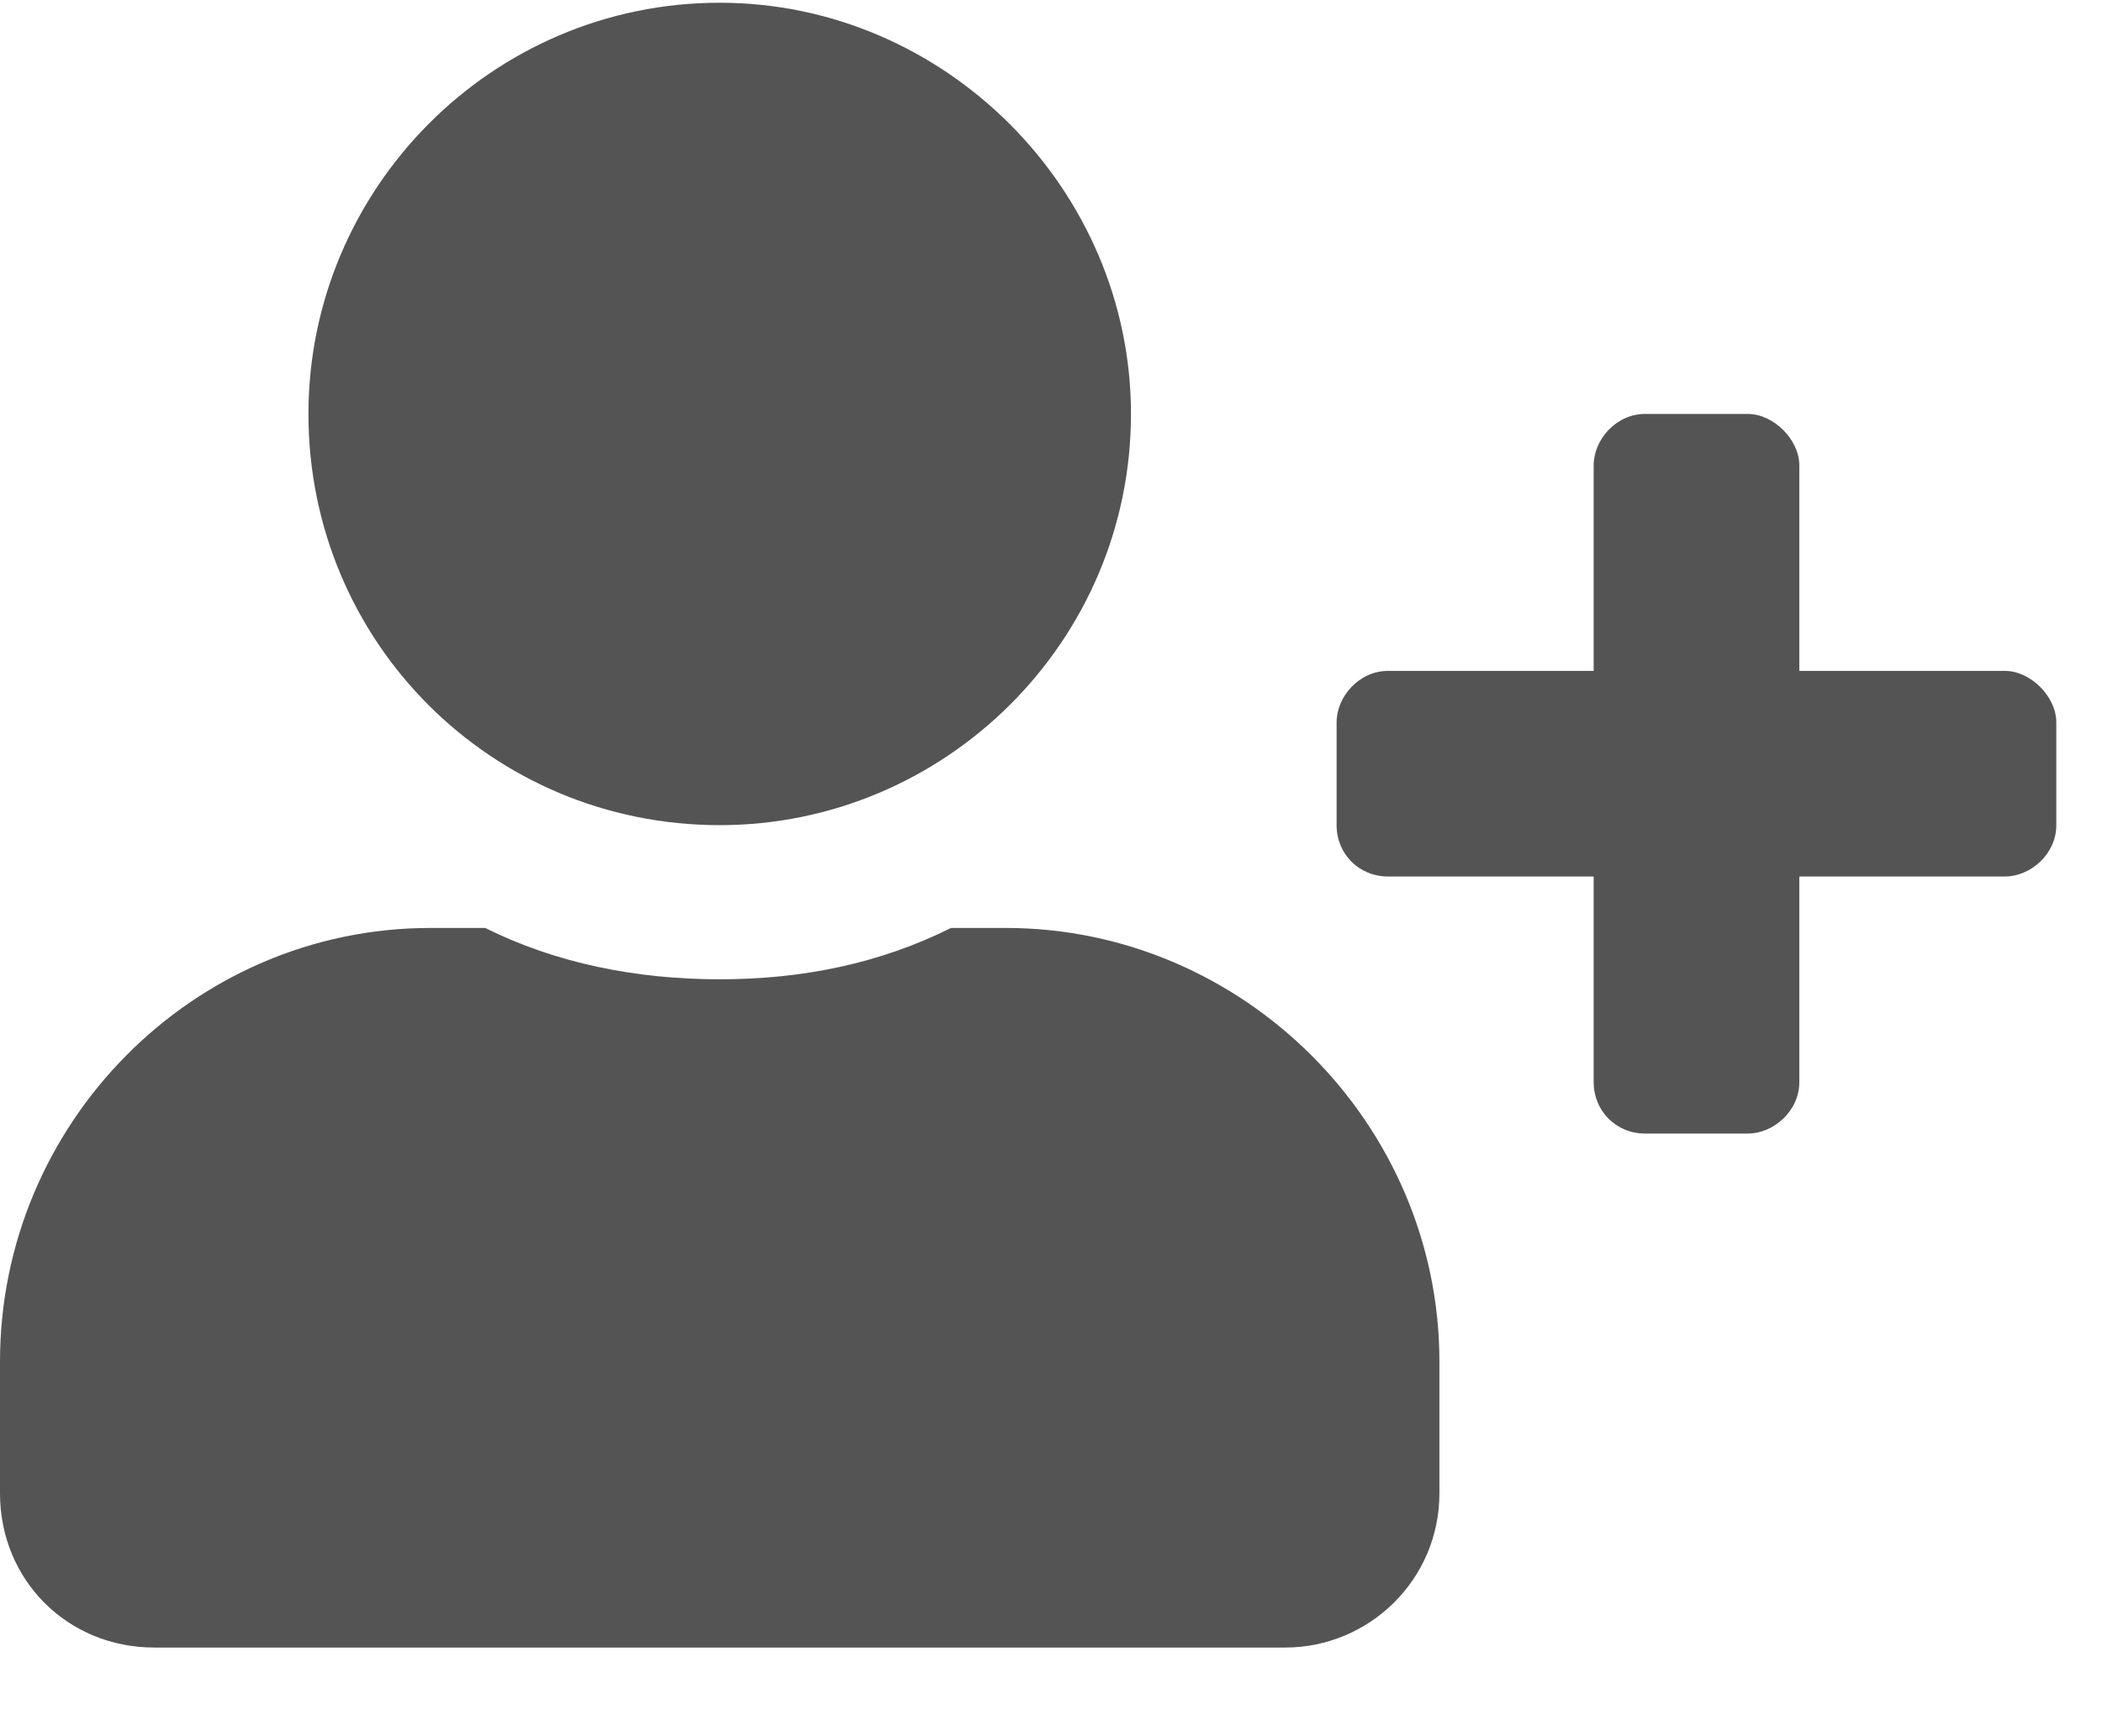 <svg width="23" height="19" viewBox="0 0 23 19" fill="none" xmlns="http://www.w3.org/2000/svg">
  <path d="M21.938 7.342C22.219 7.342 22.5 7.624 22.5 7.905V9.03C22.5 9.346 22.219 9.592 21.938 9.592H19.688V11.842C19.688 12.159 19.406 12.405 19.125 12.405H18C17.684 12.405 17.438 12.159 17.438 11.842V9.592H15.188C14.871 9.592 14.625 9.346 14.625 9.03V7.905C14.625 7.624 14.871 7.342 15.188 7.342H17.438V5.092C17.438 4.811 17.684 4.53 18 4.53H19.125C19.406 4.53 19.688 4.811 19.688 5.092V7.342H21.938ZM7.875 9.03C5.379 9.03 3.375 7.026 3.375 4.53C3.375 2.069 5.379 0.03 7.875 0.03C10.336 0.03 12.375 2.069 12.375 4.53C12.375 7.026 10.336 9.03 7.875 9.03ZM11.004 10.155C13.605 10.155 15.75 12.299 15.75 14.901V16.342C15.75 17.291 14.977 18.03 14.062 18.03H1.688C0.738 18.03 0 17.291 0 16.342V14.901C0 12.299 2.109 10.155 4.711 10.155H5.309C6.082 10.541 6.961 10.717 7.875 10.717C8.789 10.717 9.633 10.541 10.406 10.155H11.004Z" fill="#545454"/>
  </svg>
  